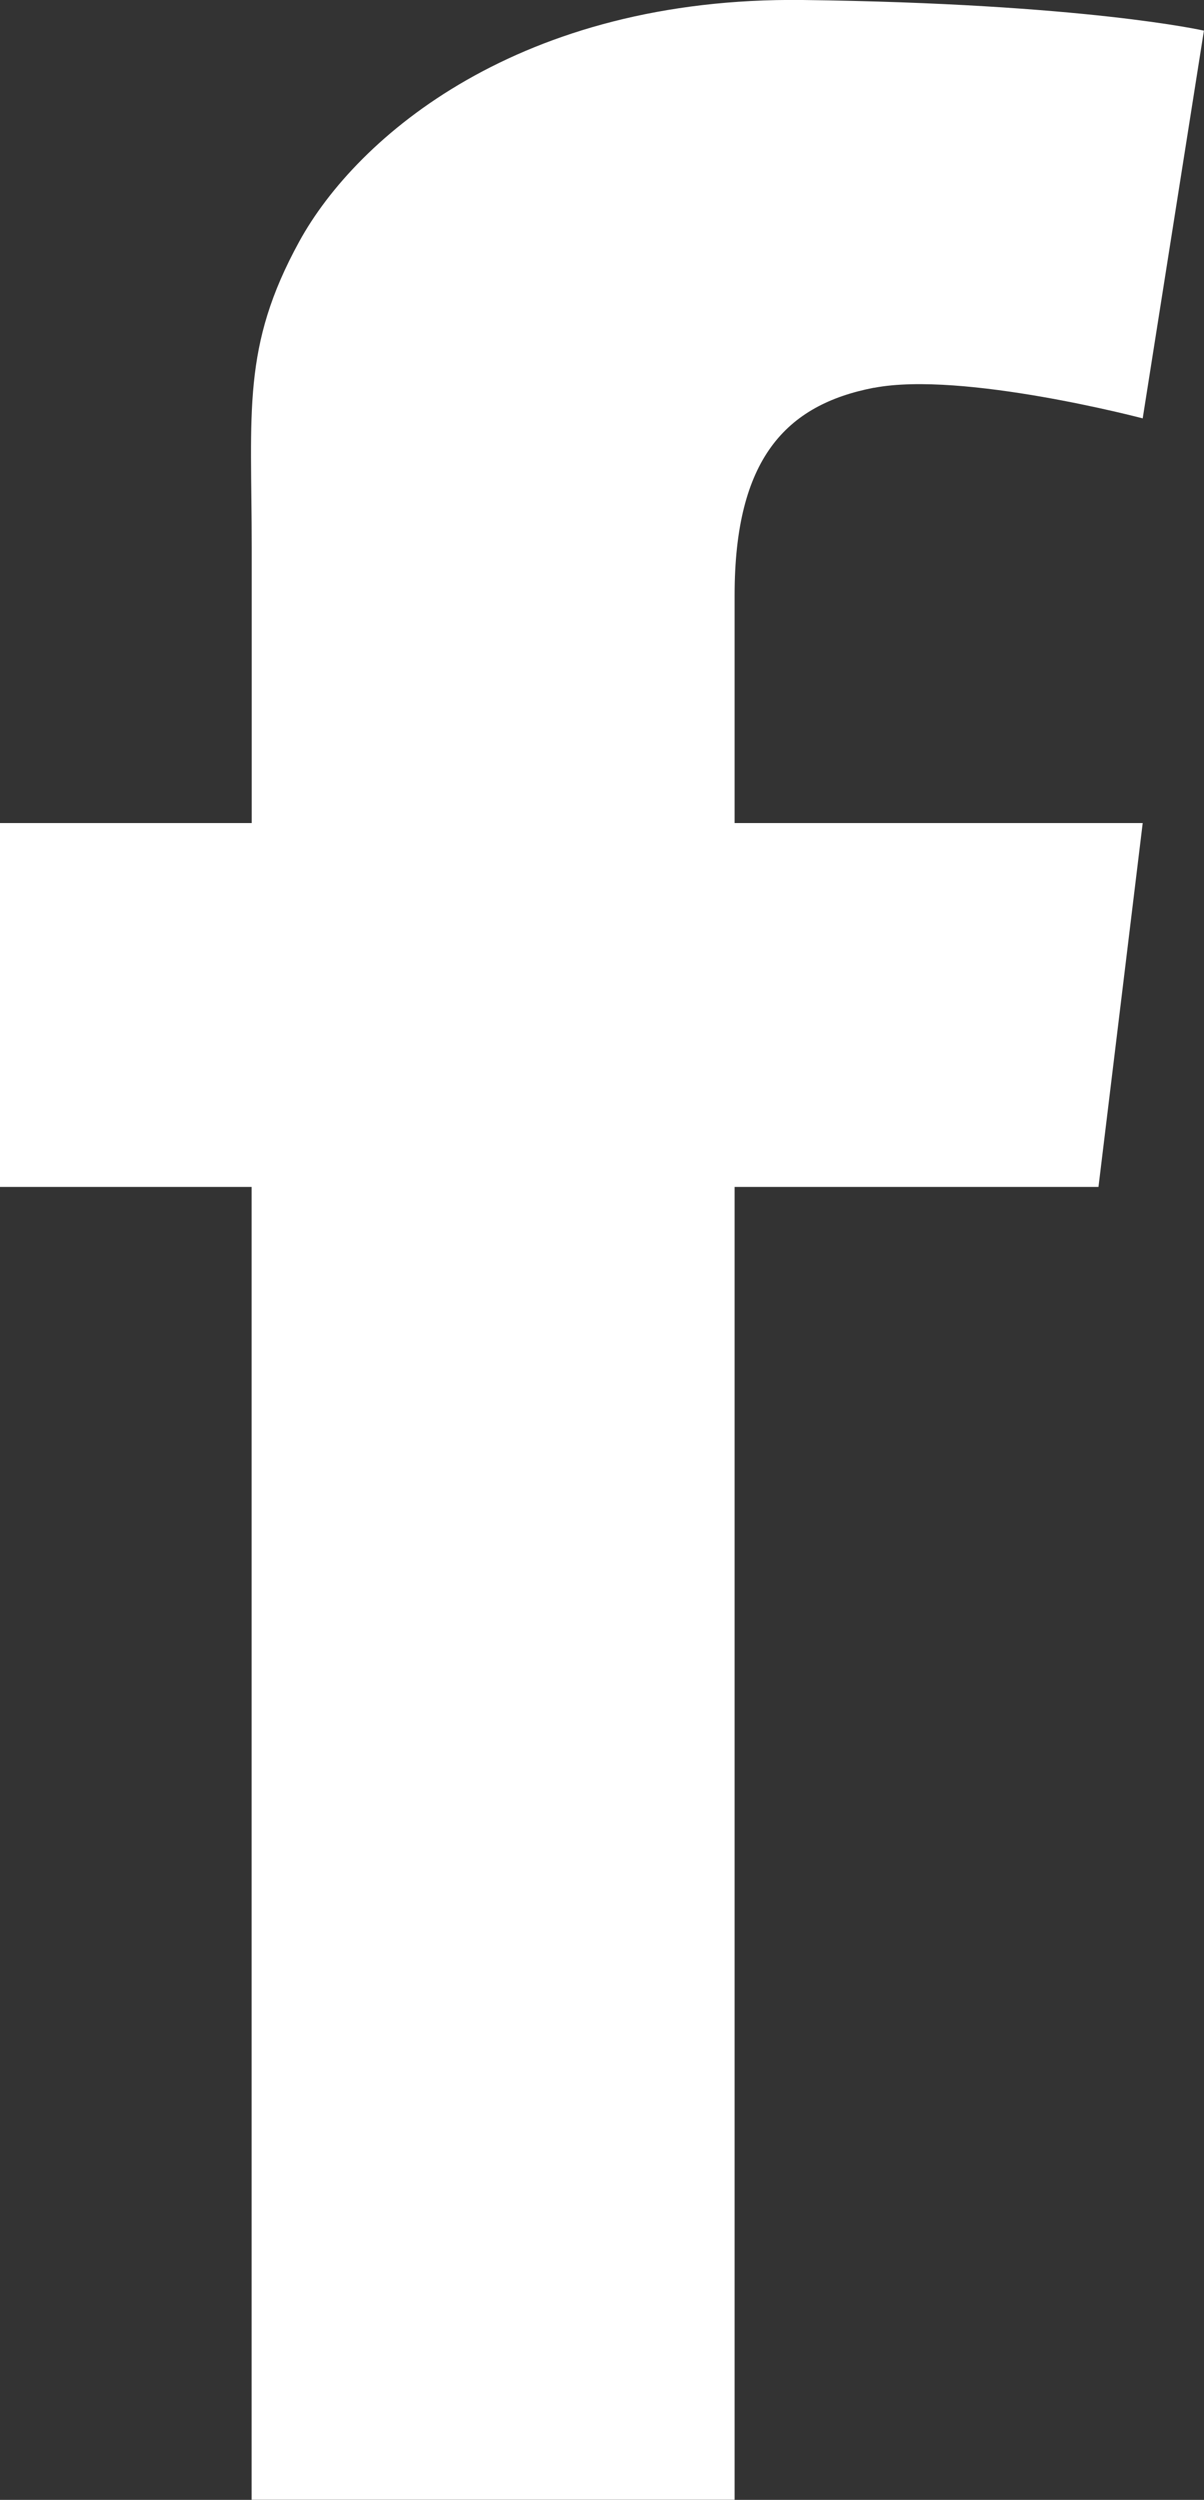 <?xml version="1.0" encoding="UTF-8"?><svg id="Layer_1" xmlns="http://www.w3.org/2000/svg" width="13.12" height="27.241" viewBox="0 0 13.12 27.241"><rect x="0" y="0" width="13.12" height="27.241" fill="#333333" stroke="none"/><defs><style>.cls-1{fill:#fff;}</style></defs><path class="cls-1" d="m9.524,4.226c.964-.185,2.928.333,2.928.333l.667-4.225S11.822.038,8.746,0C5.67-.036,3.891,1.483,3.261,2.632c-.63,1.149-.518,1.853-.518,3.336v3.001H0v3.965h2.742v14.306h5.263v-14.306h3.965l.482-3.965h-4.447v-2.483c0-1.482.556-2.075,1.519-2.261Z"/></svg>